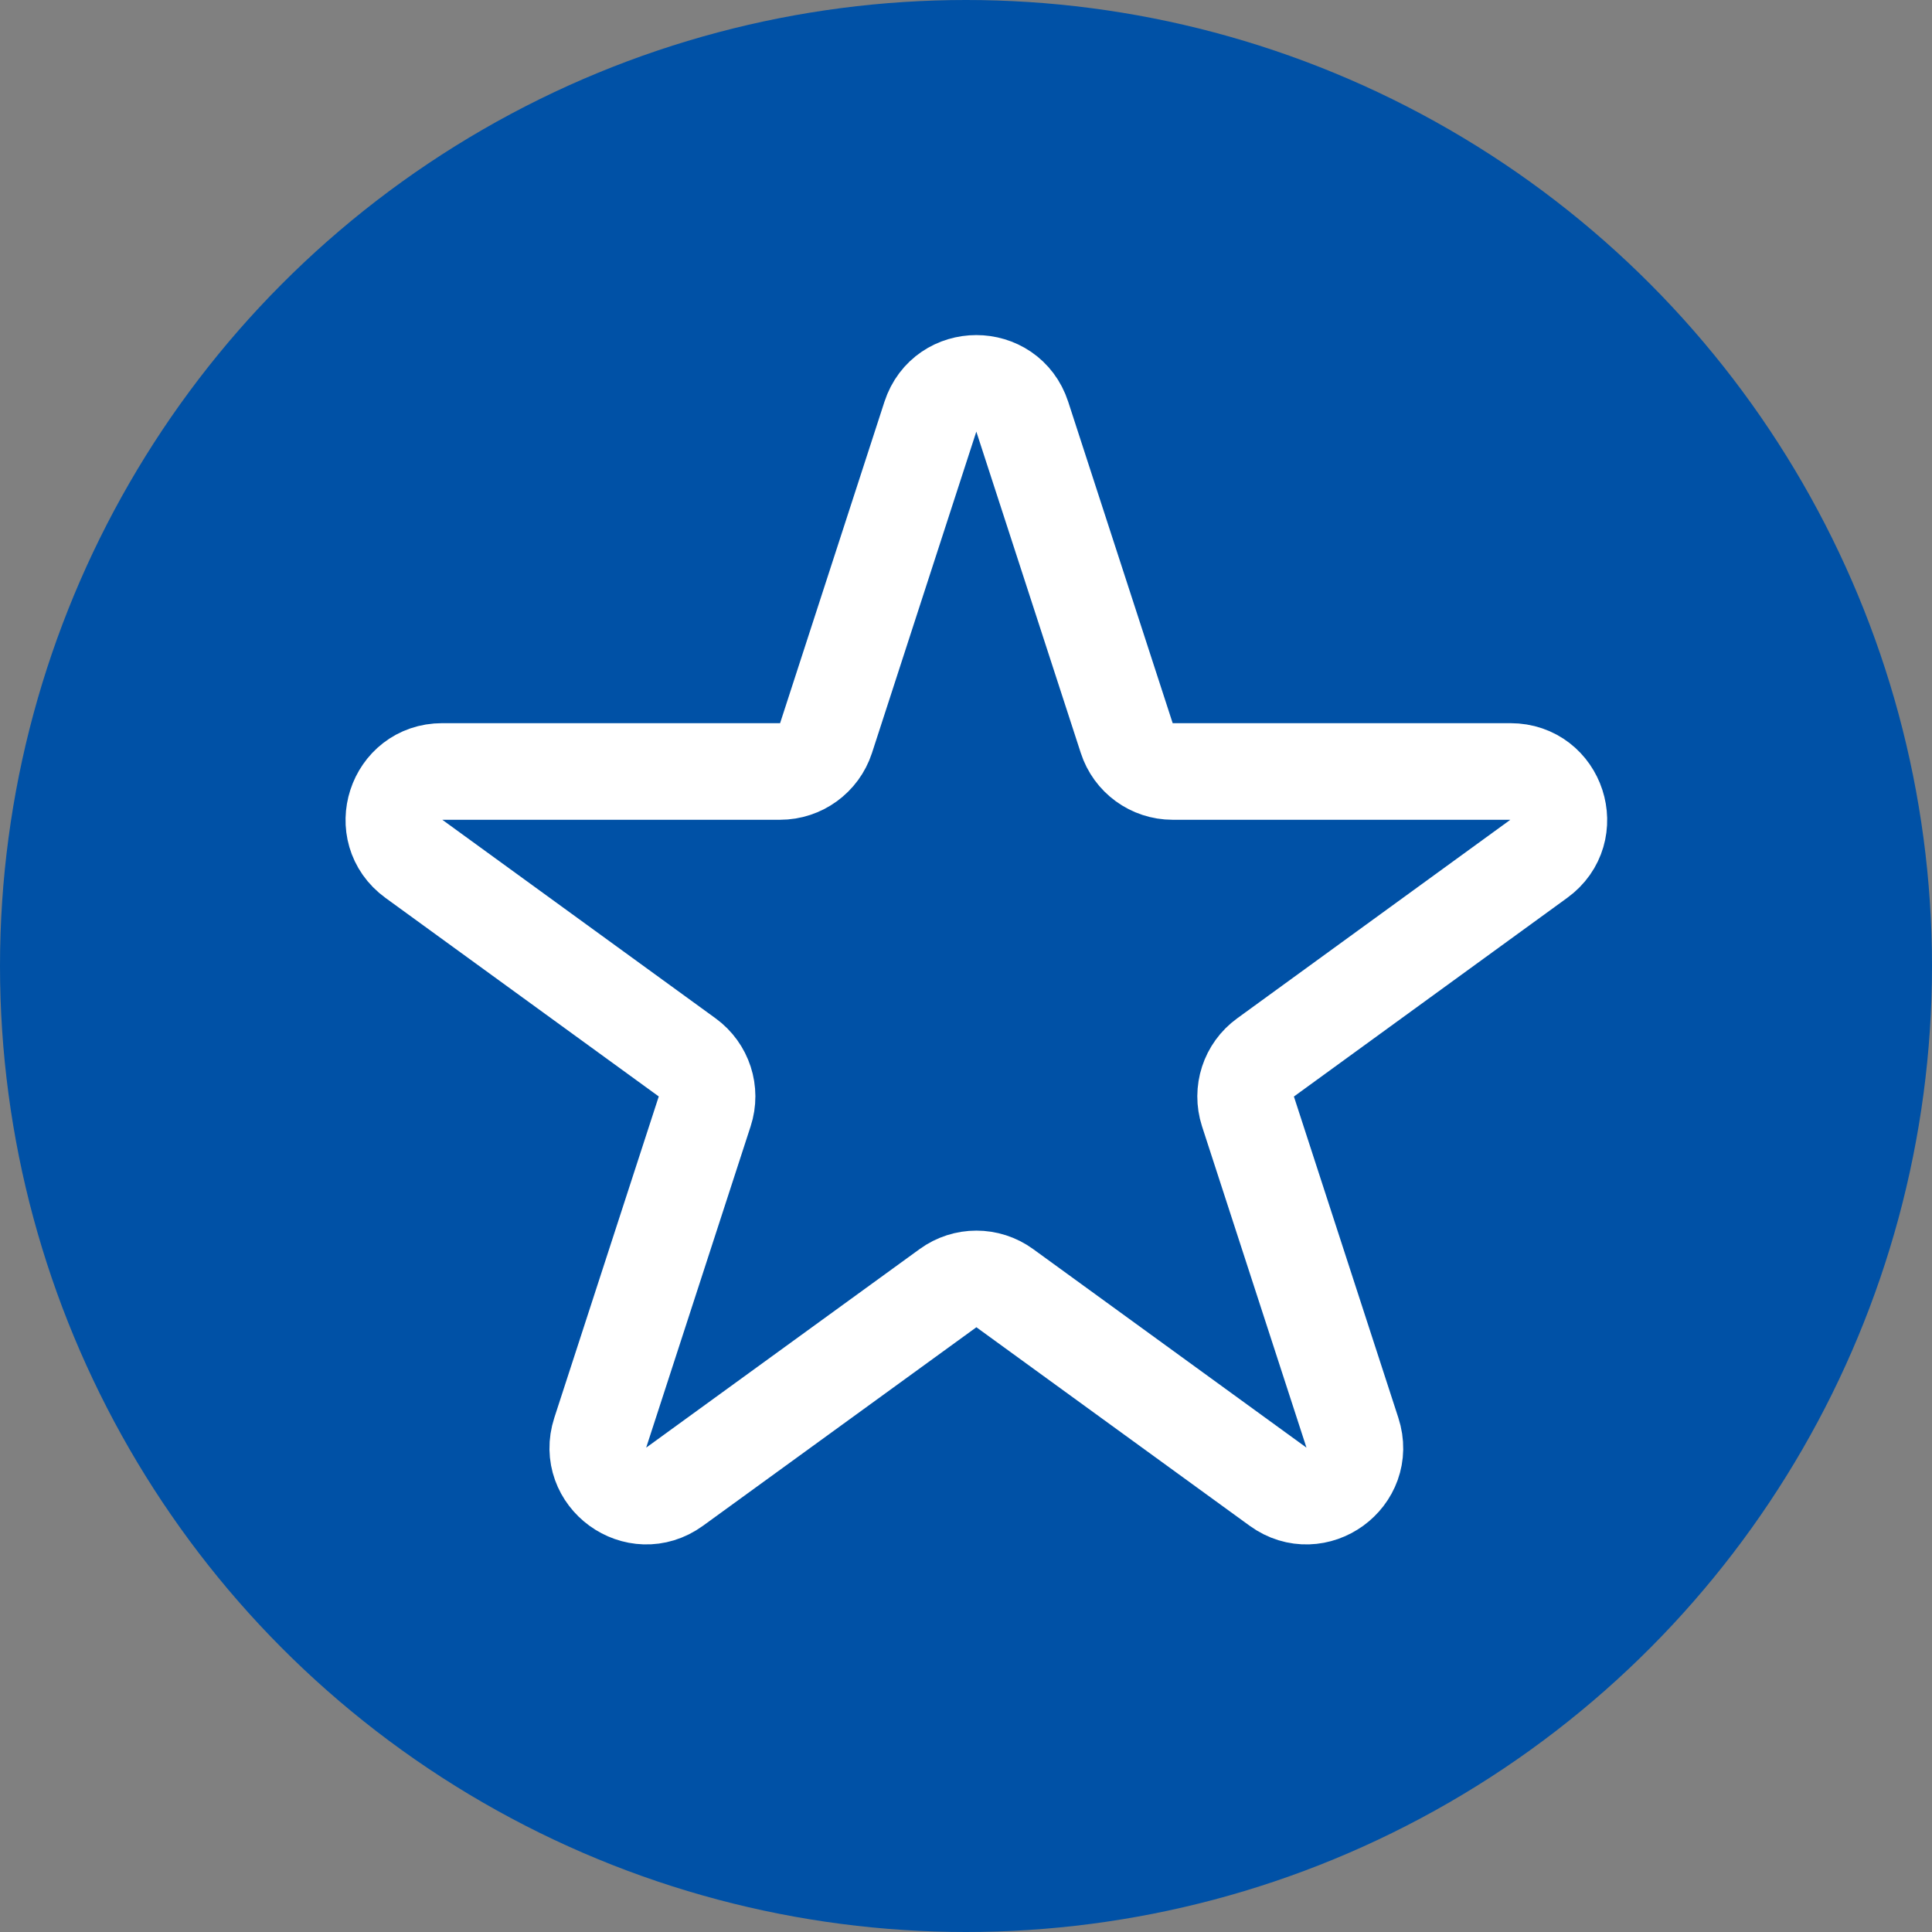 <svg width="16" height="16" viewBox="0 0 16 16" fill="none" xmlns="http://www.w3.org/2000/svg">
<rect x="0" y="0" width="16" height="16" fill="#808080" stroke="none"/>
<circle cx="8" cy="8" r="8" fill="#0051A6"/>
<path d="M7.705 3.451C7.825 3.083 8.346 3.083 8.466 3.451L9.331 6.112C9.384 6.277 9.538 6.389 9.711 6.389H12.509C12.897 6.389 13.058 6.884 12.744 7.112L10.481 8.757C10.34 8.859 10.282 9.039 10.335 9.204L11.2 11.865C11.32 12.233 10.898 12.54 10.584 12.312L8.321 10.668C8.181 10.566 7.991 10.566 7.851 10.668L5.587 12.312C5.273 12.54 4.852 12.233 4.971 11.865L5.836 9.204C5.89 9.039 5.831 8.859 5.691 8.757L3.427 7.112C3.114 6.884 3.275 6.389 3.662 6.389H6.46C6.633 6.389 6.787 6.277 6.841 6.112L7.705 3.451Z" stroke="white" stroke-width="0.8" stroke-linecap="round" stroke-linejoin="round"/>
</svg>

